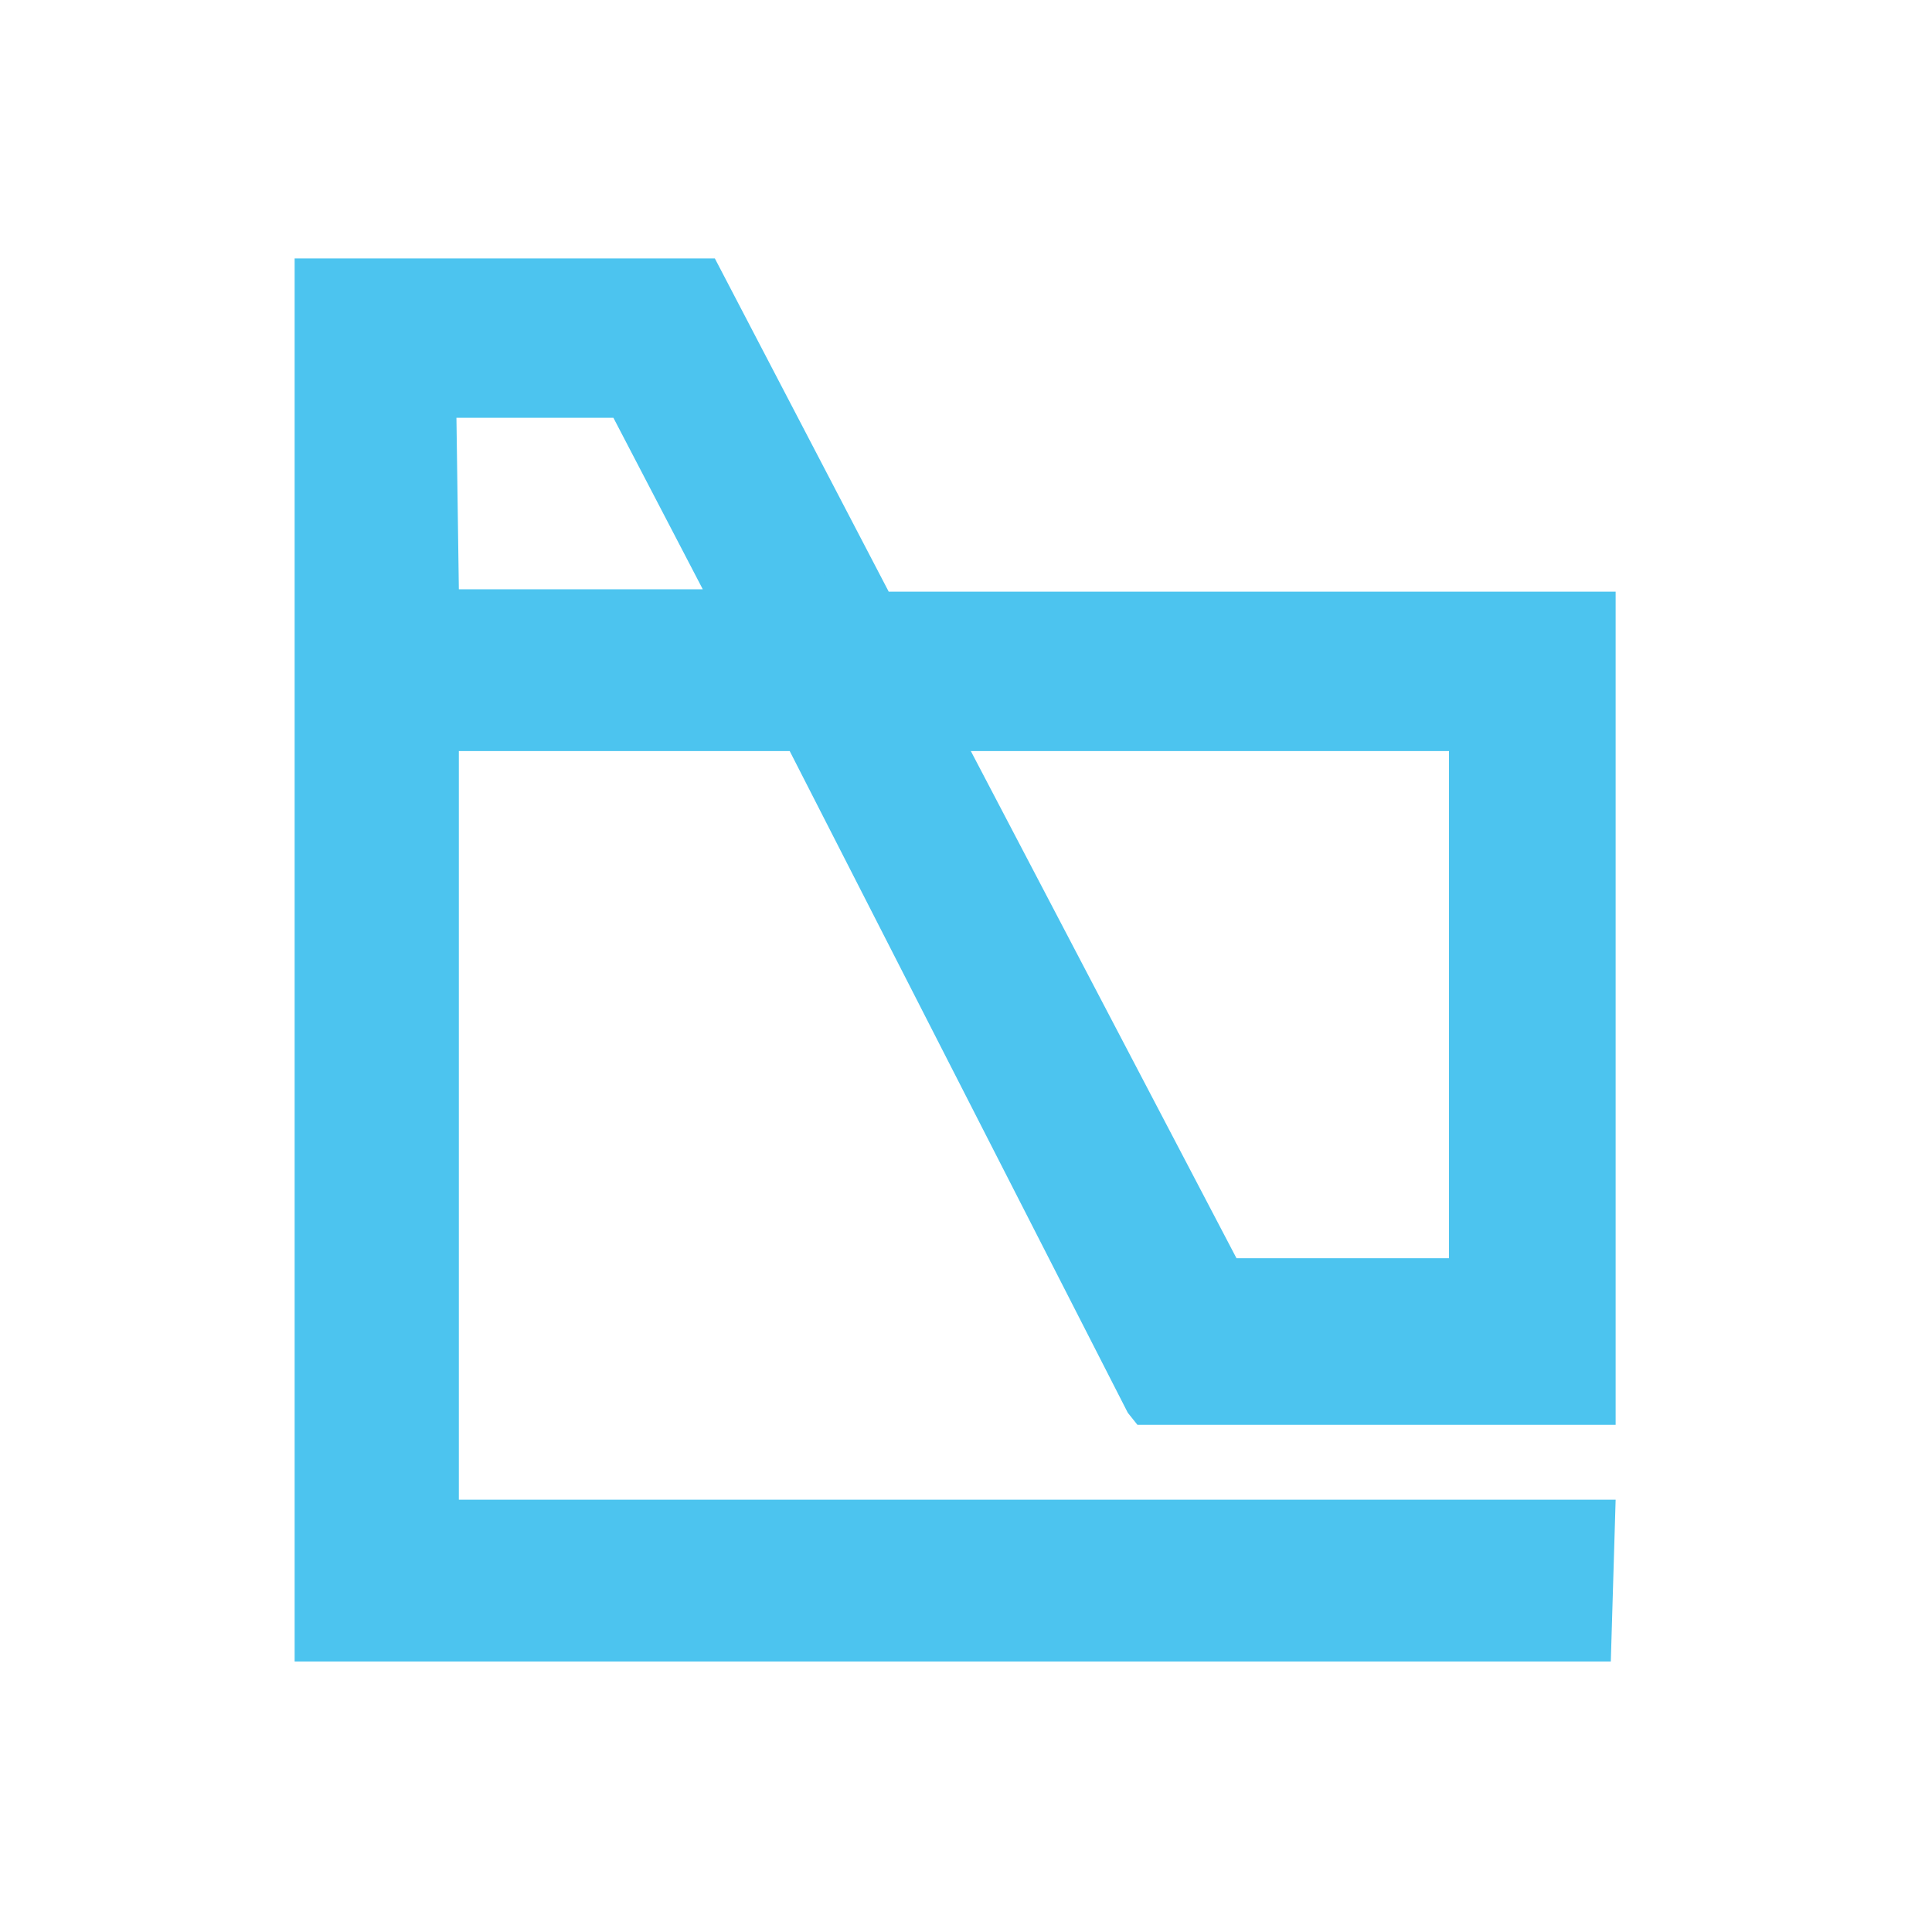 <?xml version="1.0" encoding="UTF-8"?> <!-- Generator: Adobe Illustrator 24.1.0, SVG Export Plug-In . SVG Version: 6.00 Build 0) --> <svg xmlns="http://www.w3.org/2000/svg" xmlns:xlink="http://www.w3.org/1999/xlink" version="1.1" id="Layer_1" x="0px" y="0px" viewBox="0 0 80 80" style="enable-background:new 0 0 80 80;" xml:space="preserve"> <style type="text/css"> .st0{fill:#4CC4EF;} </style> <g> <path class="st0" d="M65.7,67.8v-4.7H17.9V30h15.3l14.4,27.7l0,0l0,0h2.5h15.5V25.4H36l-6.9-13.5l-0.2-0.4H13.1l0,0l0,0v56.2H65.7z M61.1,30v23H50.5l-12-23H61.1z M17.9,16.4h8.2l4.7,9H17.9V16.4z"></path> <path class="st0" d="M66.7,68.8H12.2V10.7h17.4l7.2,13.8h30.1v34.5H47.1l-0.4-0.5L32.7,31.1H19v31h47.9L66.7,68.8L66.7,68.8z M14.2,66.9h50.5v-2.7H16.9v-35h16.9l14.4,27.7h1.9h14.5V26.4H35.5l-7.3-13.8h-14V66.9z M62.1,54.1H50L36.8,29.1H62v24.9H62.1z M51.2,52.1H60v-21H40.2L51.2,52.1z M32.5,26.4H16.9v-11h9.8L32.5,26.4z M19,24.4h10.1l-3.7-7.1h-6.5L19,24.4L19,24.4z"></path> </g> </svg> 